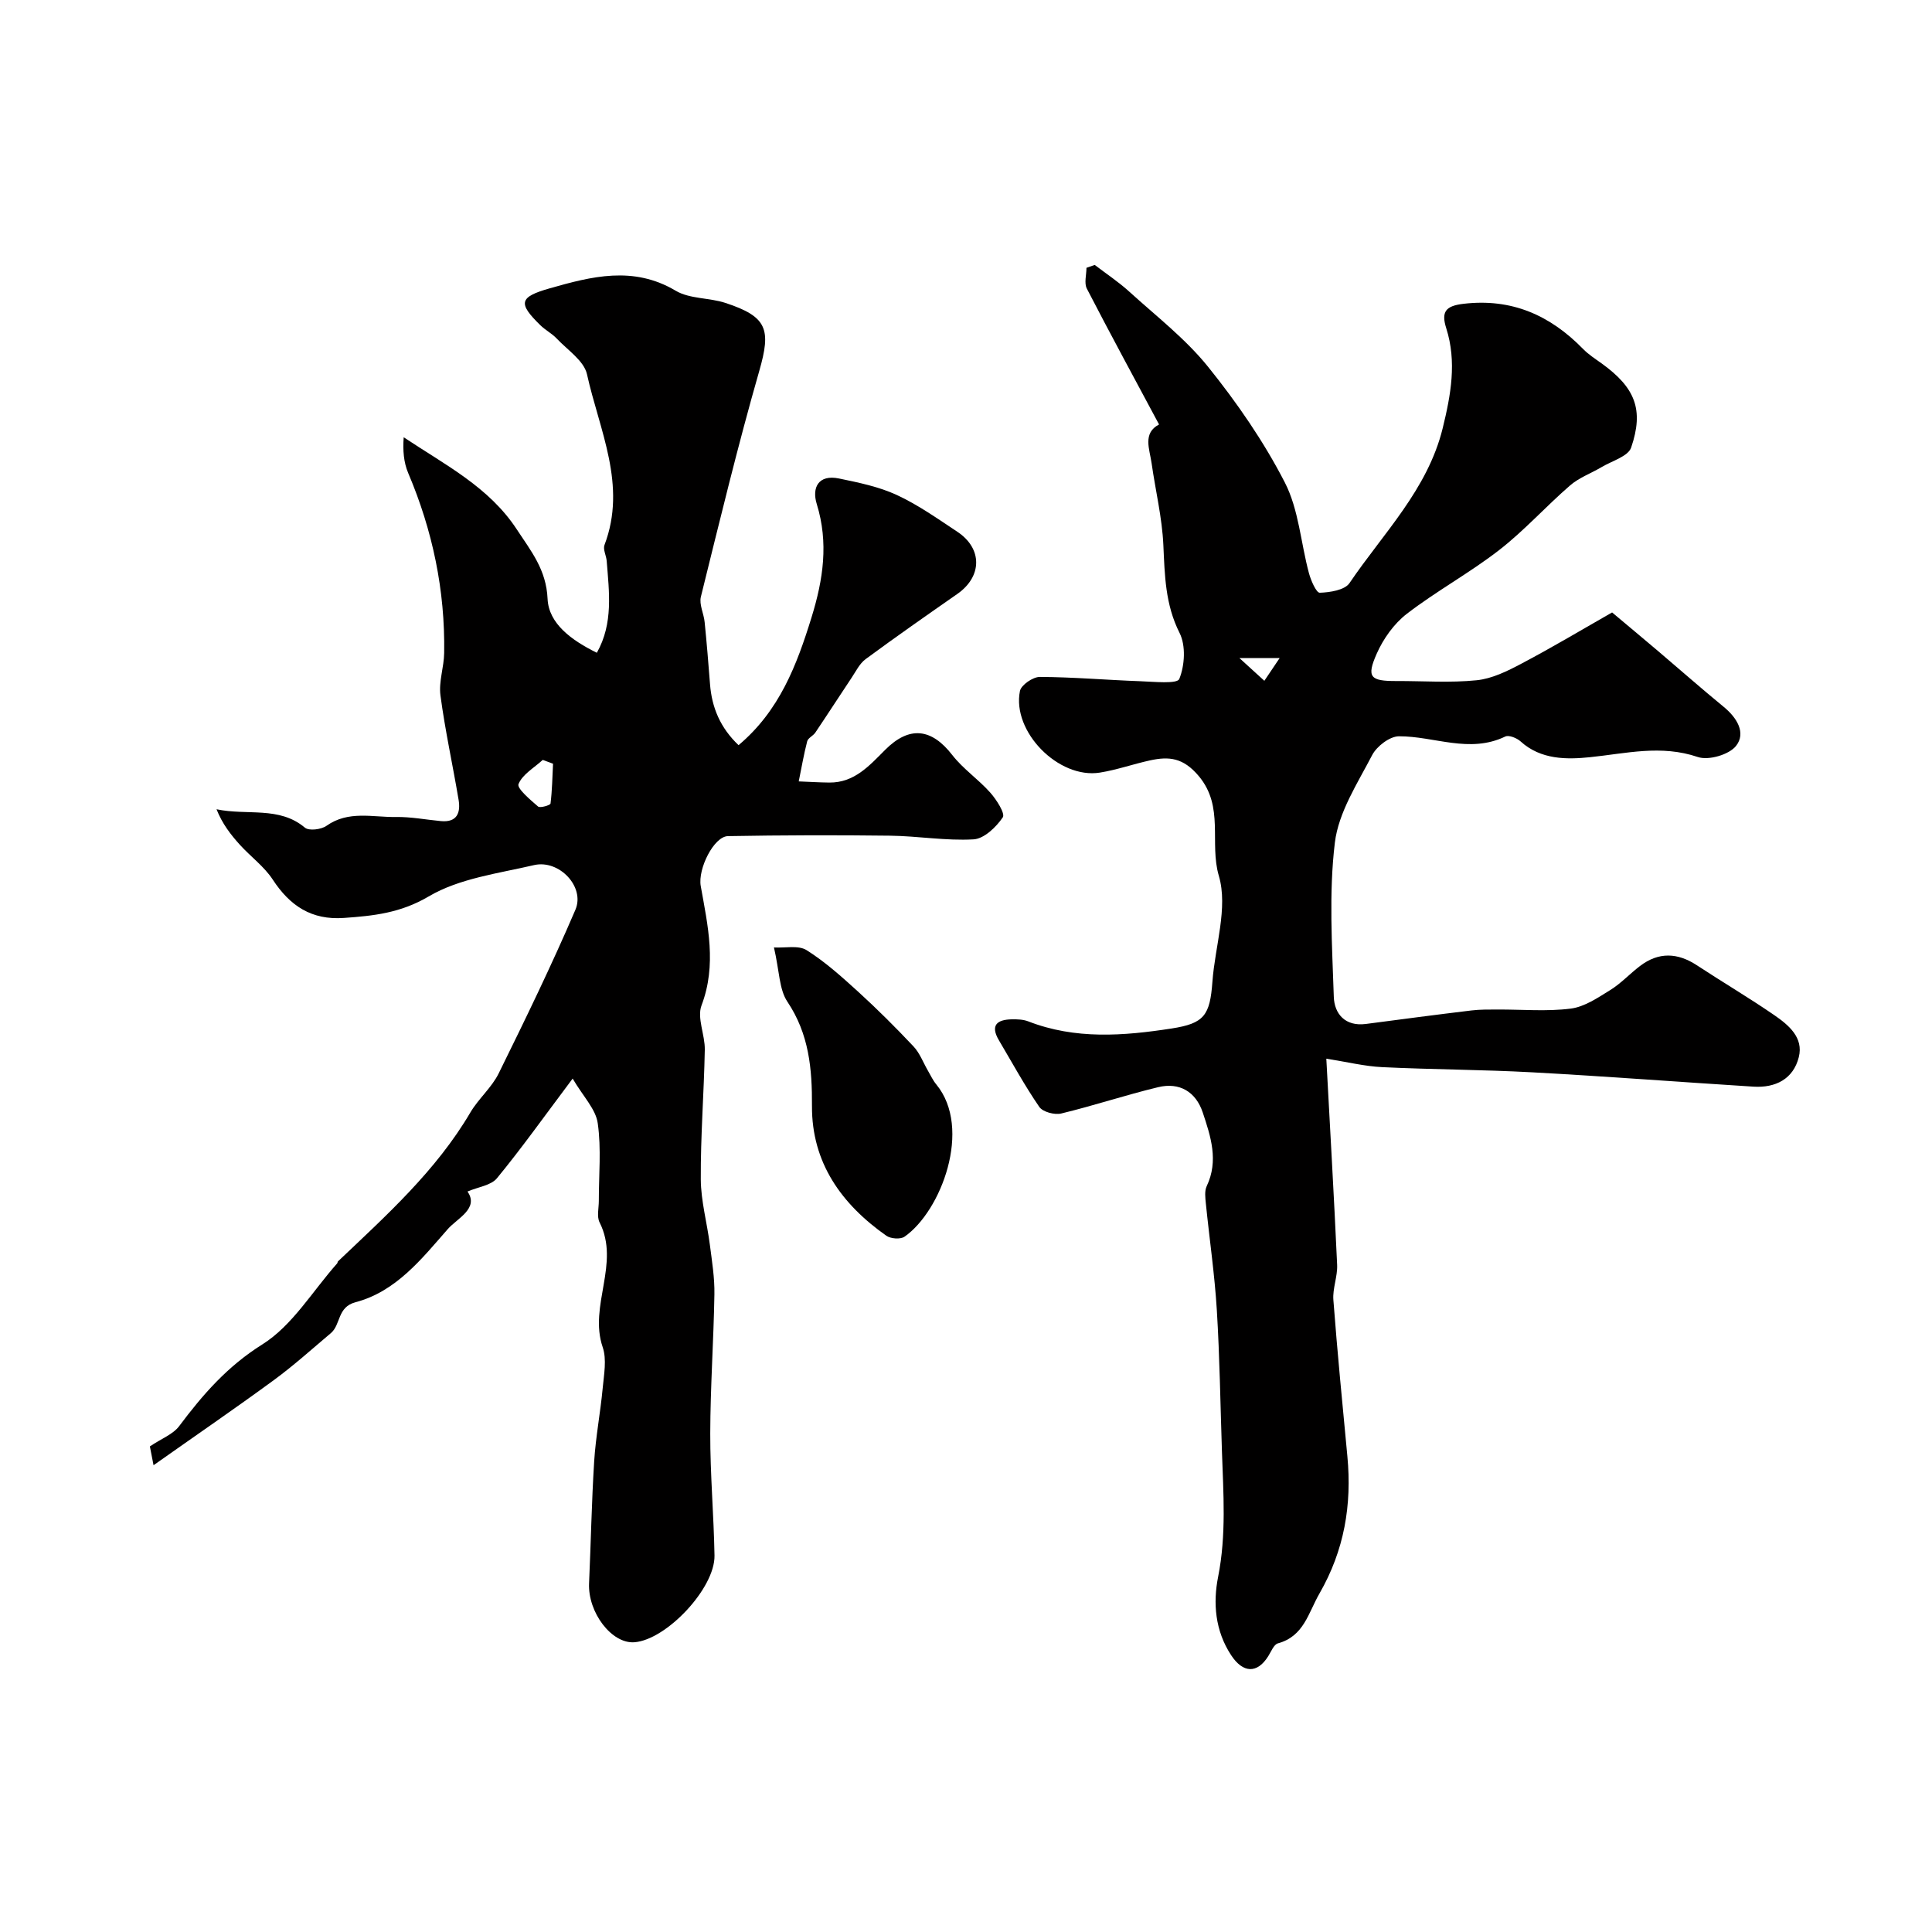 <svg enable-background="new 0 0 400 400" viewBox="0 0 400 400" xmlns="http://www.w3.org/2000/svg"><g fill="#010000"><path d="m118.56 223.31c-6.06 8.08-10.65 14.53-15.67 20.63-1.22 1.49-3.87 1.8-6.1 2.75 2.45 3.52-2.16 5.57-4.1 7.8-5.38 6.14-10.69 12.91-19.08 15.12-3.82 1.01-3.02 4.64-5.11 6.4-3.89 3.28-7.68 6.7-11.78 9.71-8 5.86-16.19 11.47-24.93 17.64-.4-2.05-.67-3.41-.76-3.9 2.43-1.63 4.79-2.5 6.06-4.19 4.9-6.54 9.97-12.38 17.23-16.93 6.22-3.9 10.4-11.05 15.48-16.76.1-.11.08-.34.19-.44 10-9.5 20.28-18.72 27.39-30.81 1.68-2.86 4.42-5.15 5.87-8.1 5.51-11.18 10.97-22.41 15.88-33.87 2.04-4.76-3.38-10.45-8.56-9.25-7.42 1.73-15.47 2.74-21.82 6.49-5.84 3.44-11.42 4.02-17.56 4.45-6.7.47-11.16-2.5-14.72-7.94-1.78-2.72-4.58-4.75-6.8-7.2-1.91-2.11-3.66-4.37-4.84-7.36 6.37 1.34 12.97-.68 18.3 3.81.84.7 3.37.39 4.46-.38 4.55-3.23 9.57-1.75 14.4-1.83 3.1-.05 6.2.56 9.3.85 3.33.31 4.1-1.72 3.66-4.39-1.21-7.22-2.8-14.39-3.76-21.64-.38-2.84.73-5.84.77-8.78.21-12.95-2.39-25.34-7.45-37.26-.93-2.19-1.13-4.68-.93-7.4 8.62 5.75 17.67 10.3 23.42 19.08 2.94 4.49 6.1 8.31 6.37 14.37.23 5.14 4.95 8.58 10.2 11.17 3.44-6.1 2.54-12.59 2.04-19.01-.09-1.12-.8-2.39-.46-3.3 4.71-12.39-1.06-23.76-3.62-35.35-.62-2.8-4.03-5.02-6.27-7.4-1-1.06-2.37-1.75-3.41-2.78-4.61-4.52-4.41-5.8 1.95-7.61 8.67-2.47 17.32-4.72 26.09.49 2.91 1.73 6.95 1.42 10.31 2.53 8.72 2.86 9.45 5.51 7 14.07-4.44 15.47-8.22 31.14-12.09 46.77-.39 1.59.61 3.48.78 5.25.43 4.27.78 8.54 1.11 12.81.37 4.89 2.14 9.07 5.91 12.66 8.48-7.13 12.06-16.59 15.12-26.5 2.41-7.81 3.55-15.4 1.07-23.43-1.05-3.4.35-6.17 4.62-5.28 4.06.84 8.23 1.69 11.95 3.41 4.41 2.04 8.45 4.91 12.53 7.61 5.26 3.49 5.16 9.29-.01 12.89-6.37 4.44-12.73 8.88-18.98 13.49-1.25.92-2.01 2.54-2.92 3.89-2.51 3.76-4.96 7.57-7.49 11.32-.46.68-1.5 1.1-1.68 1.8-.71 2.73-1.18 5.53-1.75 8.3 2.11.08 4.22.22 6.33.24 5.19.05 8.29-3.5 11.56-6.77 5.01-5.02 9.6-4.47 13.89 1.06 2.24 2.89 5.42 5.03 7.87 7.79 1.29 1.45 3.13 4.33 2.6 5.12-1.38 2.03-3.88 4.44-6.06 4.56-5.72.33-11.51-.69-17.28-.76-11.19-.14-22.38-.11-33.56.09-2.91.05-6.27 6.77-5.64 10.33 1.46 8.2 3.35 16.29.17 24.7-.99 2.6.73 6.12.67 9.21-.17 8.94-.88 17.87-.83 26.8.03 4.52 1.3 9.03 1.88 13.57.44 3.41 1 6.85.94 10.26-.16 9.6-.84 19.19-.86 28.79-.02 8.43.73 16.86.88 25.29.12 6.75-9.93 17.43-16.57 17.95-4.7.37-9.67-6.16-9.4-12.21.38-8.43.53-16.87 1.06-25.29.32-5.05 1.29-10.06 1.76-15.1.26-2.83.87-5.95 0-8.49-2.93-8.6 3.68-17.31-.64-25.83-.61-1.2-.16-2.96-.16-4.45-.01-5.36.53-10.8-.22-16.05-.39-2.93-2.98-5.51-5.2-9.28zm-4.06-65.19c-.71-.26-1.42-.53-2.13-.79-1.77 1.63-4.21 2.99-5.02 5.01-.36.89 2.43 3.24 4.05 4.64.42.36 2.53-.27 2.58-.61.34-2.73.38-5.5.52-8.25z"/><path d="m333.77 126.8c3.13 2.63 6.3 5.27 9.44 7.93 4.57 3.88 9.06 7.84 13.69 11.64 2.72 2.23 4.64 5.38 2.53 8.06-1.43 1.82-5.69 3.06-7.92 2.3-7.62-2.59-14.83-.73-22.32.04-4.79.49-10.17.55-14.37-3.27-.77-.7-2.43-1.37-3.17-1.01-7.43 3.58-14.7-.08-22.02-.05-1.9.01-4.58 2.06-5.53 3.88-3.04 5.85-6.97 11.85-7.73 18.13-1.27 10.51-.57 21.3-.22 31.95.12 3.5 2.36 6.16 6.64 5.6 7.29-.96 14.58-1.92 21.88-2.8 1.81-.22 3.65-.18 5.47-.19 5.03-.02 10.11.44 15.06-.19 2.86-.36 5.63-2.26 8.2-3.85 2.21-1.37 4.03-3.36 6.12-4.95 3.88-2.97 7.81-2.8 11.83-.15 5.31 3.49 10.79 6.72 16.02 10.32 2.94 2.03 6.08 4.63 5.05 8.69-1.14 4.52-4.82 6.38-9.37 6.1-15.29-.96-30.56-2.14-45.86-2.97-10.33-.56-20.68-.57-31.02-1.07-3.63-.17-7.22-1.07-11.57-1.75.74 13.77 1.58 28.21 2.24 42.67.11 2.41-.96 4.88-.78 7.27.82 10.81 1.88 21.6 2.9 32.39.95 10.06-.63 19.44-5.78 28.4-2.34 4.06-3.21 8.84-8.6 10.32-.85.23-1.4 1.7-2 2.65-2.32 3.7-5.26 3.51-7.7-.22-3.32-5.06-3.76-10.79-2.68-16.21 1.72-8.69 1.08-17.29.79-25.95-.33-9.76-.46-19.54-1.06-29.29-.45-7.36-1.53-14.69-2.27-22.04-.12-1.2-.3-2.6.18-3.61 2.5-5.27.82-10.3-.82-15.23-1.43-4.3-4.81-6.32-9.24-5.25-6.74 1.62-13.34 3.83-20.07 5.45-1.37.33-3.81-.32-4.53-1.36-3.04-4.42-5.62-9.16-8.36-13.79-1.84-3.11-.41-4.29 2.65-4.35 1.14-.02 2.37.02 3.41.42 9.74 3.79 19.71 3.02 29.68 1.48 6.76-1.05 7.95-2.7 8.46-9.71.54-7.36 3.27-15.3 1.33-21.89-2.01-6.81 1.18-14.29-4.15-20.65-3.21-3.83-6.15-4.12-10.1-3.26-3.48.76-6.88 1.97-10.39 2.53-8.53 1.36-18.24-8.47-16.54-16.9.25-1.24 2.69-2.92 4.11-2.91 6.93.03 13.86.64 20.8.89 2.82.1 7.65.61 8.08-.47 1.13-2.79 1.38-6.9.06-9.52-2.98-5.91-3.07-11.94-3.36-18.22-.26-5.66-1.63-11.26-2.43-16.9-.42-2.96-1.9-6.25 1.54-8.05-4.97-9.29-10.06-18.65-14.95-28.12-.59-1.15-.08-2.86-.08-4.31.57-.2 1.14-.4 1.71-.6 2.39 1.83 4.93 3.51 7.15 5.53 5.57 5.06 11.64 9.75 16.31 15.55 6 7.45 11.54 15.48 15.9 23.96 2.89 5.62 3.3 12.5 4.99 18.77.41 1.52 1.52 4.08 2.24 4.06 2.12-.07 5.17-.54 6.16-2 7-10.34 16.19-19.39 19.3-32.09 1.68-6.86 2.94-13.72.73-20.67-1.09-3.43-.11-4.63 3.56-5.06 9.98-1.18 17.94 2.36 24.75 9.33 1.13 1.16 2.53 2.06 3.86 3.01 6.91 4.99 8.81 9.53 6.11 17.43-.63 1.83-3.98 2.76-6.12 4.04-2.17 1.29-4.67 2.18-6.54 3.81-5 4.33-9.46 9.33-14.67 13.37-6.11 4.74-12.99 8.48-19.11 13.19-2.66 2.05-4.88 5.18-6.25 8.29-2.15 4.87-1.3 5.65 4.12 5.63 5.53-.02 11.1.4 16.58-.16 3.18-.32 6.36-1.89 9.26-3.43 6.47-3.41 12.73-7.16 18.79-10.61zm-77.17 9.44c2.38 2.17 3.78 3.44 5.17 4.71.9-1.34 1.8-2.68 3.17-4.71-3.18 0-4.92 0-8.34 0z"/><path d="m160.24 196.16c2.31.13 5.06-.5 6.74.55 3.84 2.41 7.29 5.52 10.67 8.59 3.98 3.63 7.8 7.44 11.49 11.36 1.3 1.38 2 3.34 2.98 5.02.56.96 1.03 2 1.73 2.84 7.51 9.11.99 26.28-6.59 31.53-.84.58-2.86.43-3.76-.21-9.28-6.53-15.45-15.12-15.39-26.85.04-7.71-.6-14.88-5.08-21.58-1.72-2.55-1.65-6.32-2.79-11.25z"/></g></svg>